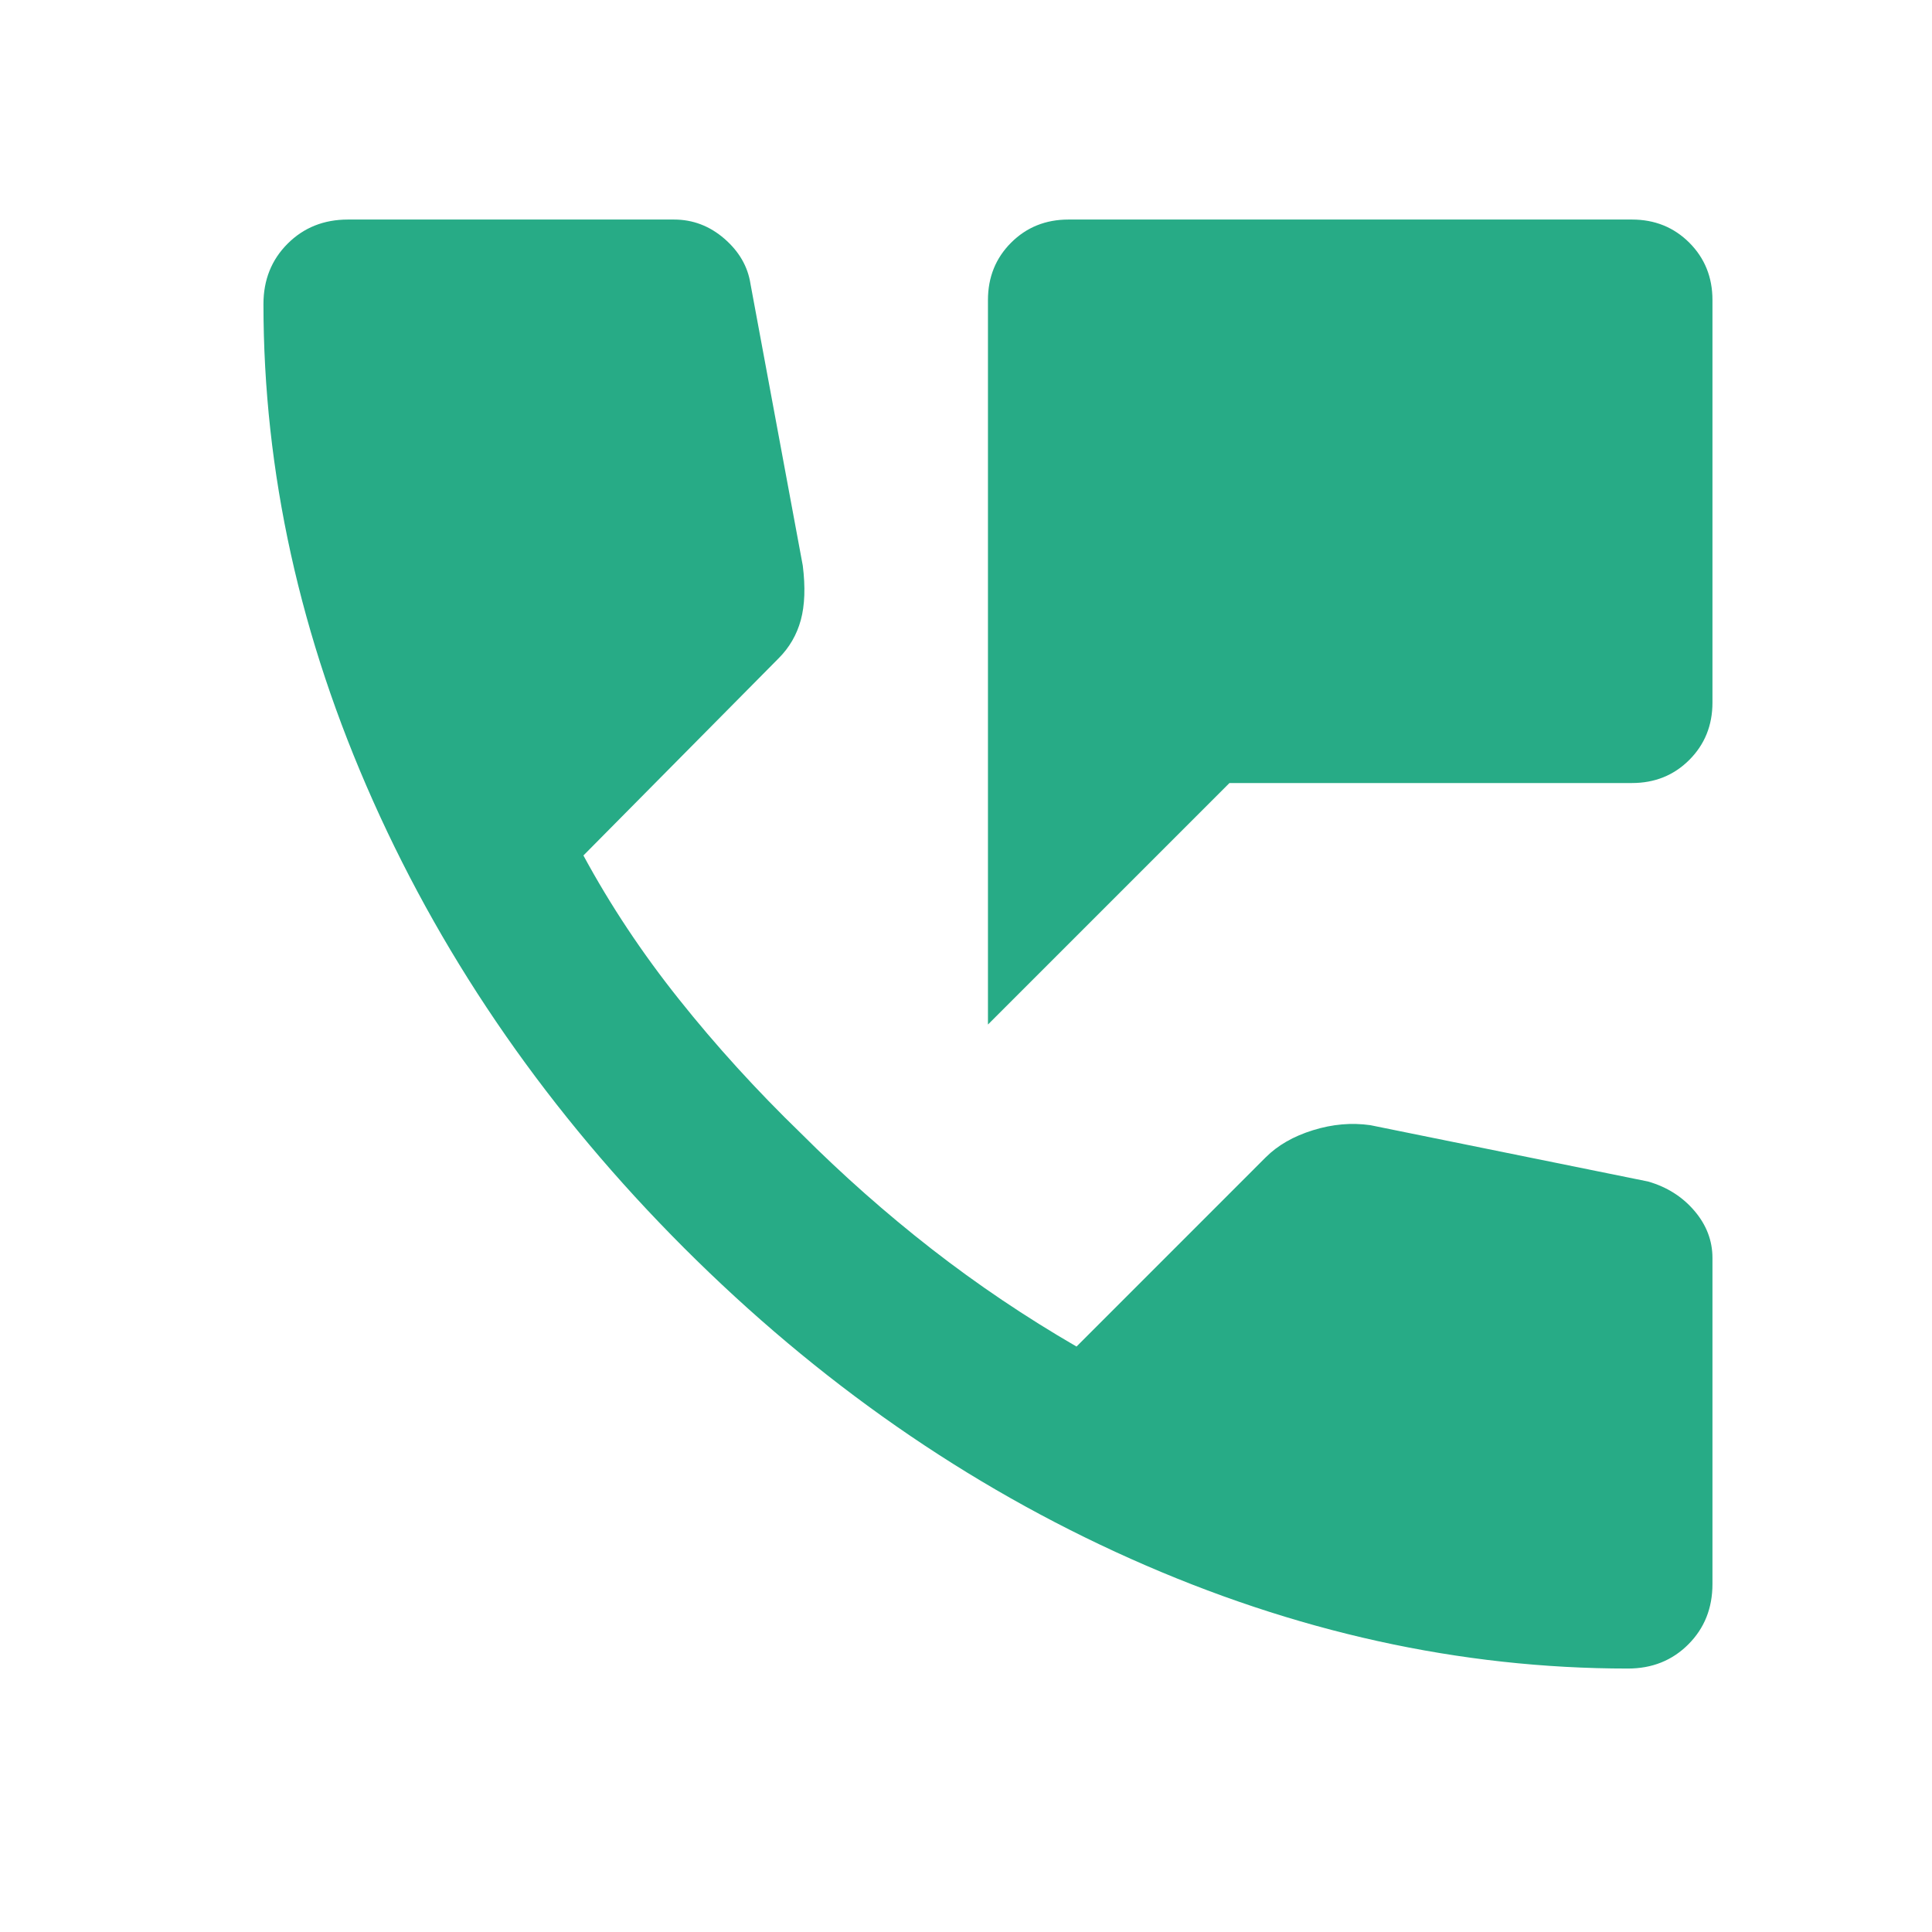 <svg width="44" height="44" viewBox="0 0 44 44" fill="none" xmlns="http://www.w3.org/2000/svg">
<mask id="mask0_89_157" style="mask-type:alpha" maskUnits="userSpaceOnUse" x="0" y="0" width="44" height="44">
<rect width="44" height="44" fill="#D9D9D9"/>
</mask>
<g mask="url(#mask0_89_157)">
<path d="M22.5 23.333V6.833C22.5 6.314 22.676 5.878 23.027 5.527C23.378 5.176 23.814 5 24.333 5H37.167C37.686 5 38.121 5.176 38.473 5.527C38.824 5.878 39 6.314 39 6.833V16C39 16.519 38.824 16.955 38.473 17.306C38.121 17.658 37.686 17.833 37.167 17.833H28L22.5 23.333ZM37.075 38C33.256 38 29.482 37.167 25.754 35.502C22.026 33.837 18.635 31.476 15.579 28.421C12.524 25.365 10.163 21.974 8.498 18.246C6.833 14.518 6 10.744 6 6.925C6 6.375 6.183 5.917 6.55 5.55C6.917 5.183 7.375 5 7.925 5H15.35C15.778 5 16.16 5.145 16.496 5.435C16.832 5.726 17.031 6.069 17.092 6.467L18.283 12.883C18.344 13.372 18.329 13.785 18.238 14.121C18.146 14.457 17.978 14.747 17.733 14.992L13.287 19.483C13.899 20.614 14.624 21.706 15.465 22.76C16.305 23.815 17.229 24.831 18.238 25.808C19.185 26.756 20.178 27.634 21.217 28.444C22.256 29.253 23.356 29.994 24.517 30.667L28.825 26.358C29.1 26.083 29.459 25.877 29.902 25.74C30.345 25.602 30.781 25.564 31.208 25.625L37.533 26.908C37.961 27.031 38.312 27.252 38.587 27.573C38.862 27.894 39 28.253 39 28.65V36.075C39 36.625 38.817 37.083 38.45 37.45C38.083 37.817 37.625 38 37.075 38Z" fill="#27AB86"/>
</g>
</svg>
